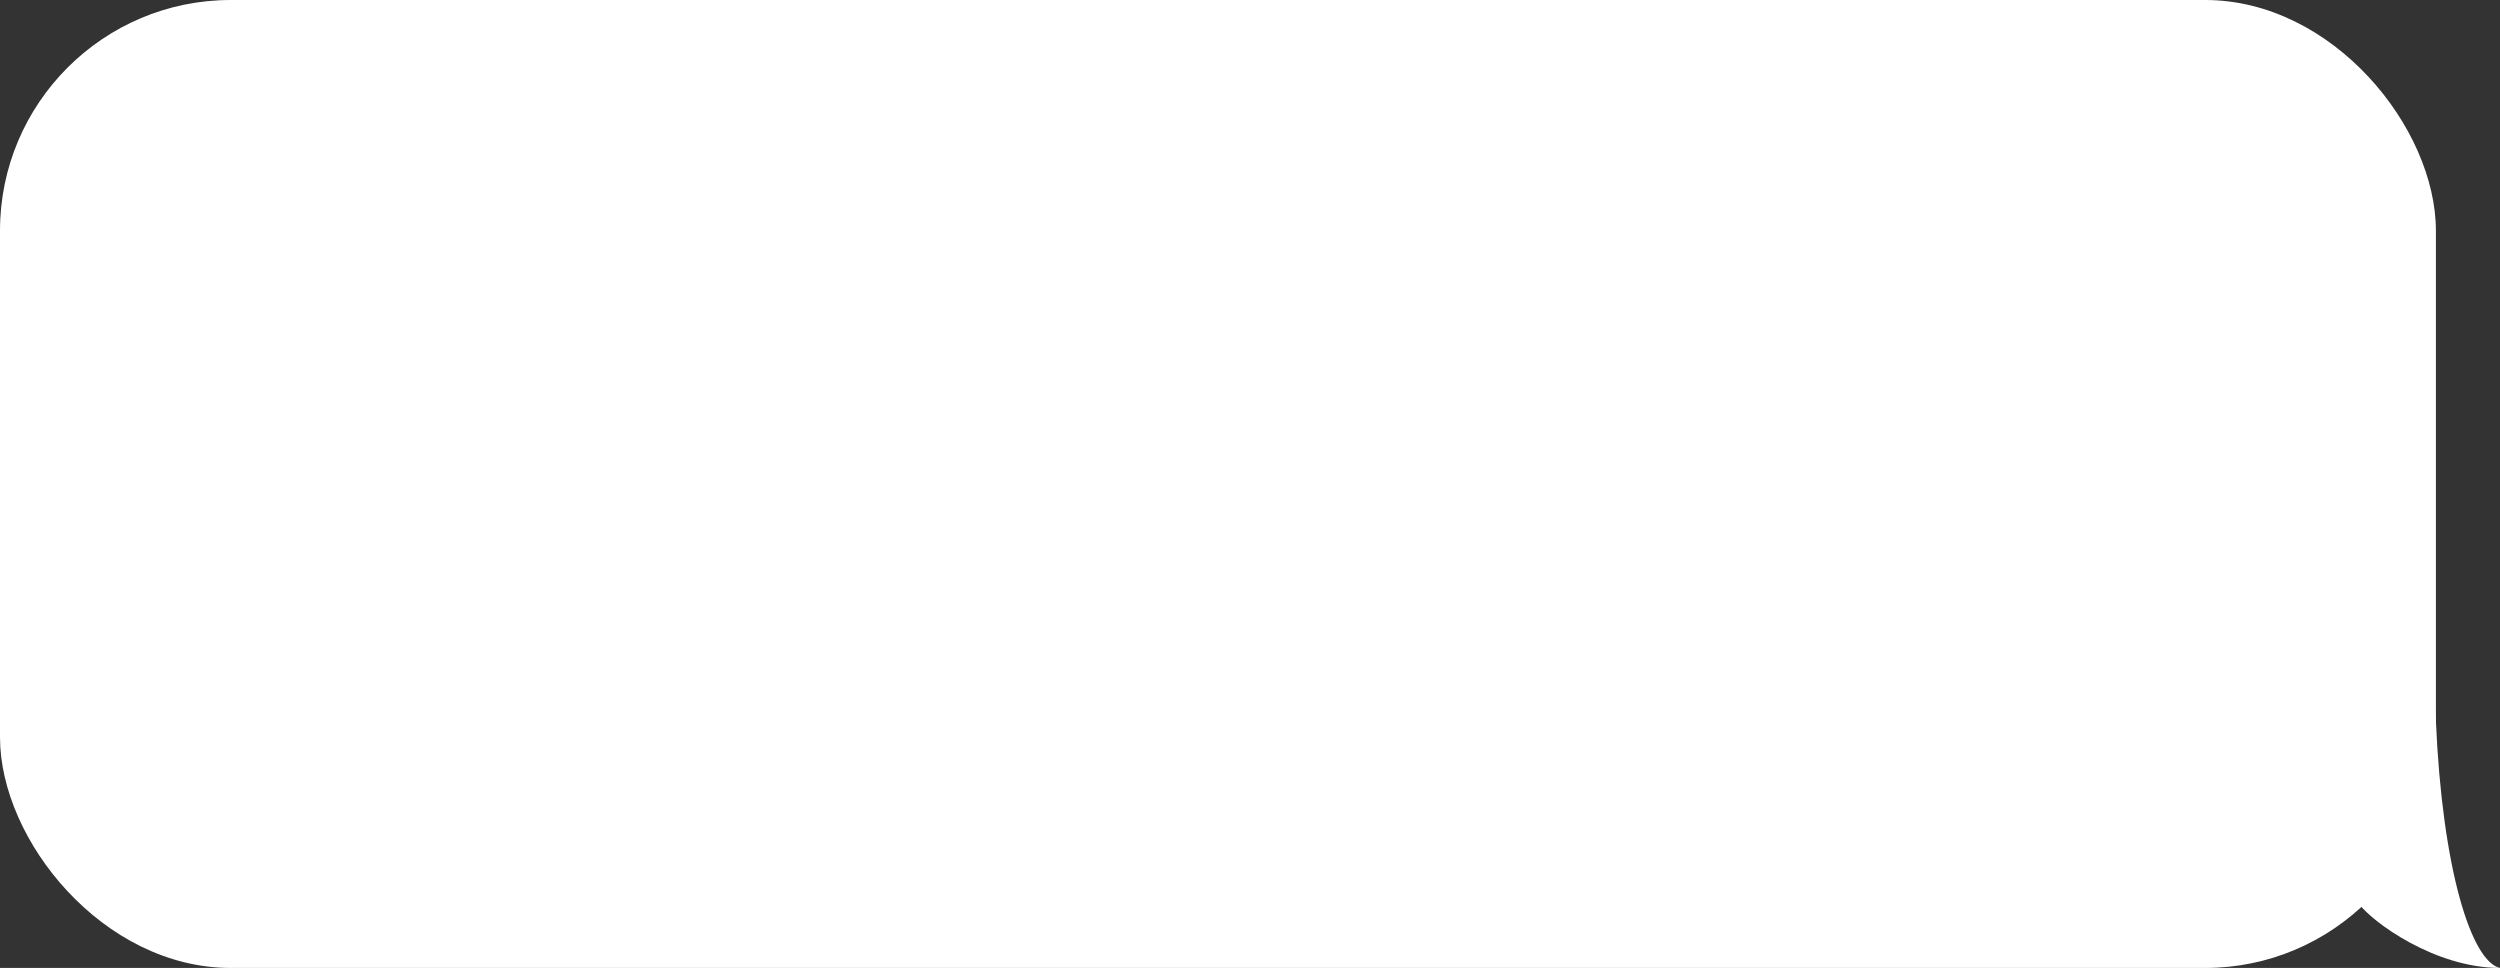 <?xml version="1.0" encoding="UTF-8"?> <svg xmlns="http://www.w3.org/2000/svg" width="390" height="151" viewBox="0 0 390 151" fill="none"><rect x="0" y="0" width="390" height="151" fill="#333333" stroke="none"/><path d="M390 150.999C379.867 150.999 370.111 143.865 368 141C368 141 379 89.5 380 112.5C381 135.5 385.5 149.999 390 150.999Z" fill="white"></path><rect width="380" height="151" rx="36" fill="white"></rect></svg> 